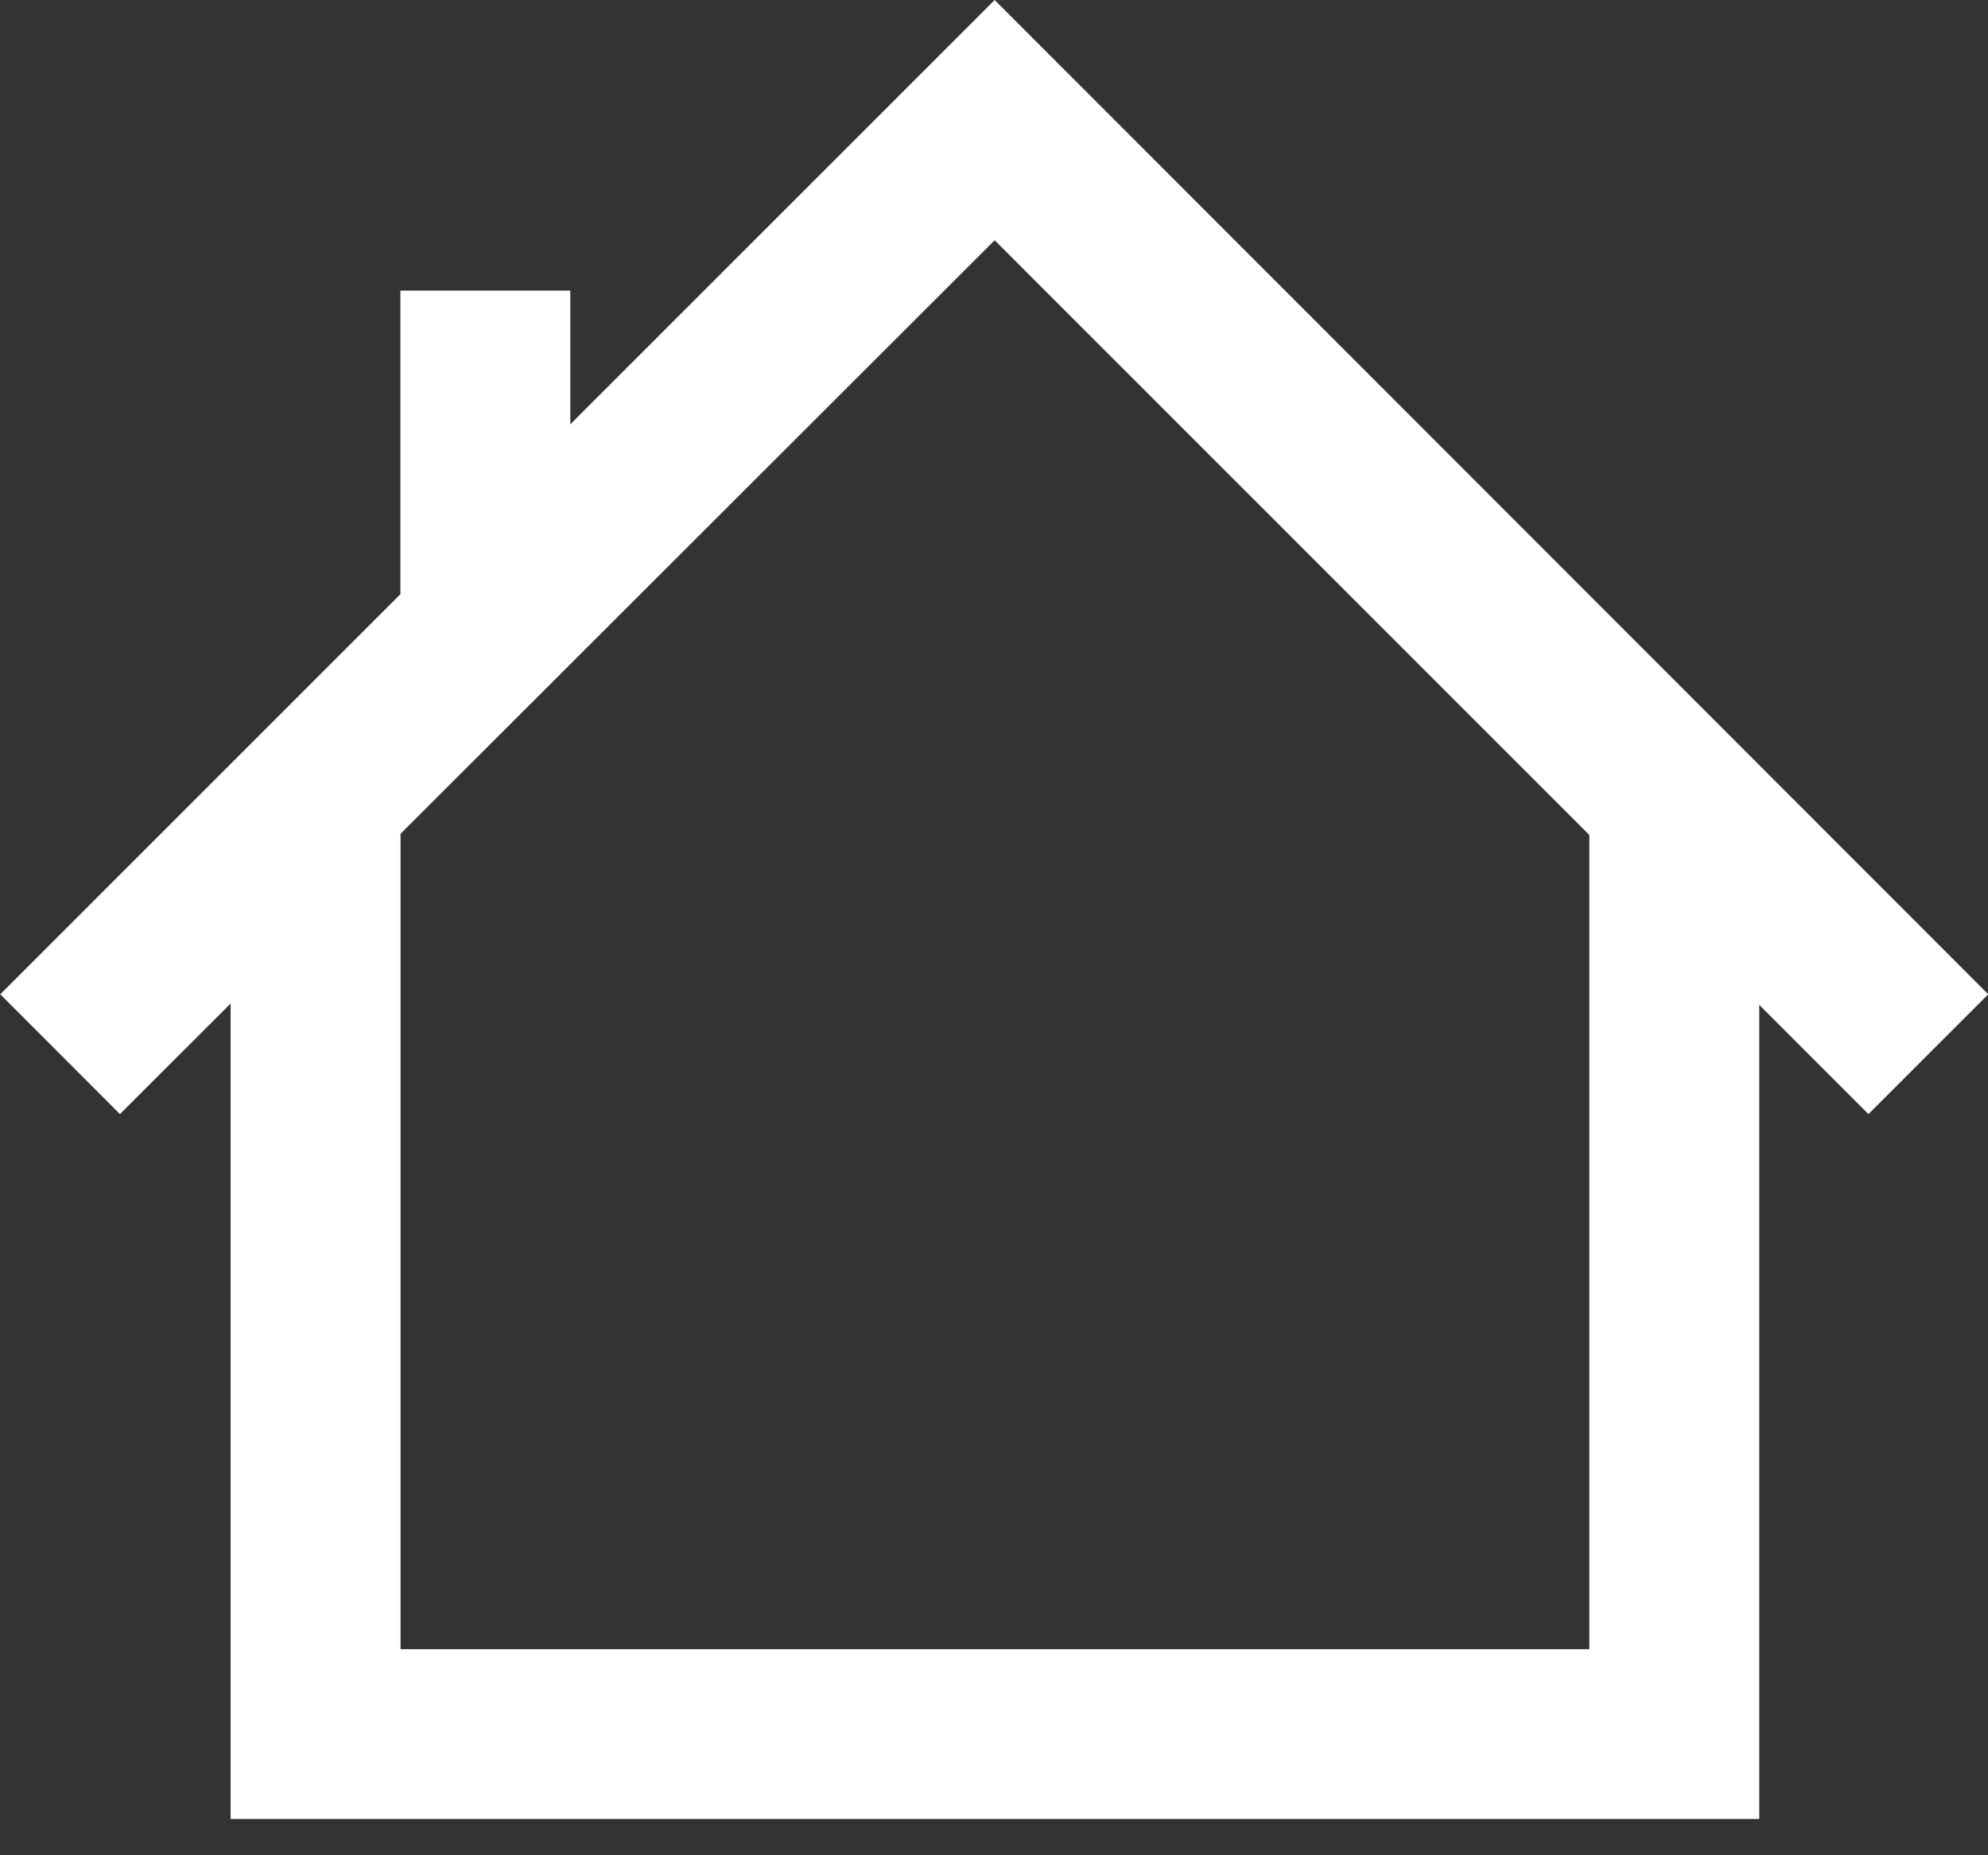 <svg width="15" height="14" viewBox="0 0 15 14" fill="none" xmlns="http://www.w3.org/2000/svg">
<rect x="0" y="0" width="15" height="14" fill="#333333" stroke="none"/>
<path d="M14.098 8.407L7.505 1.813L0.905 8.407L0.002 7.503L7.505 0L15.002 7.503L14.098 8.407Z" fill="white"/>
<path d="M13.274 13.726H1.74V6.037H3.022V12.445H11.992V6.037H13.274V13.726Z" fill="white"/>
<path d="M4.303 2.193H3.021V4.756H4.303V2.193Z" fill="white"/>
</svg>

